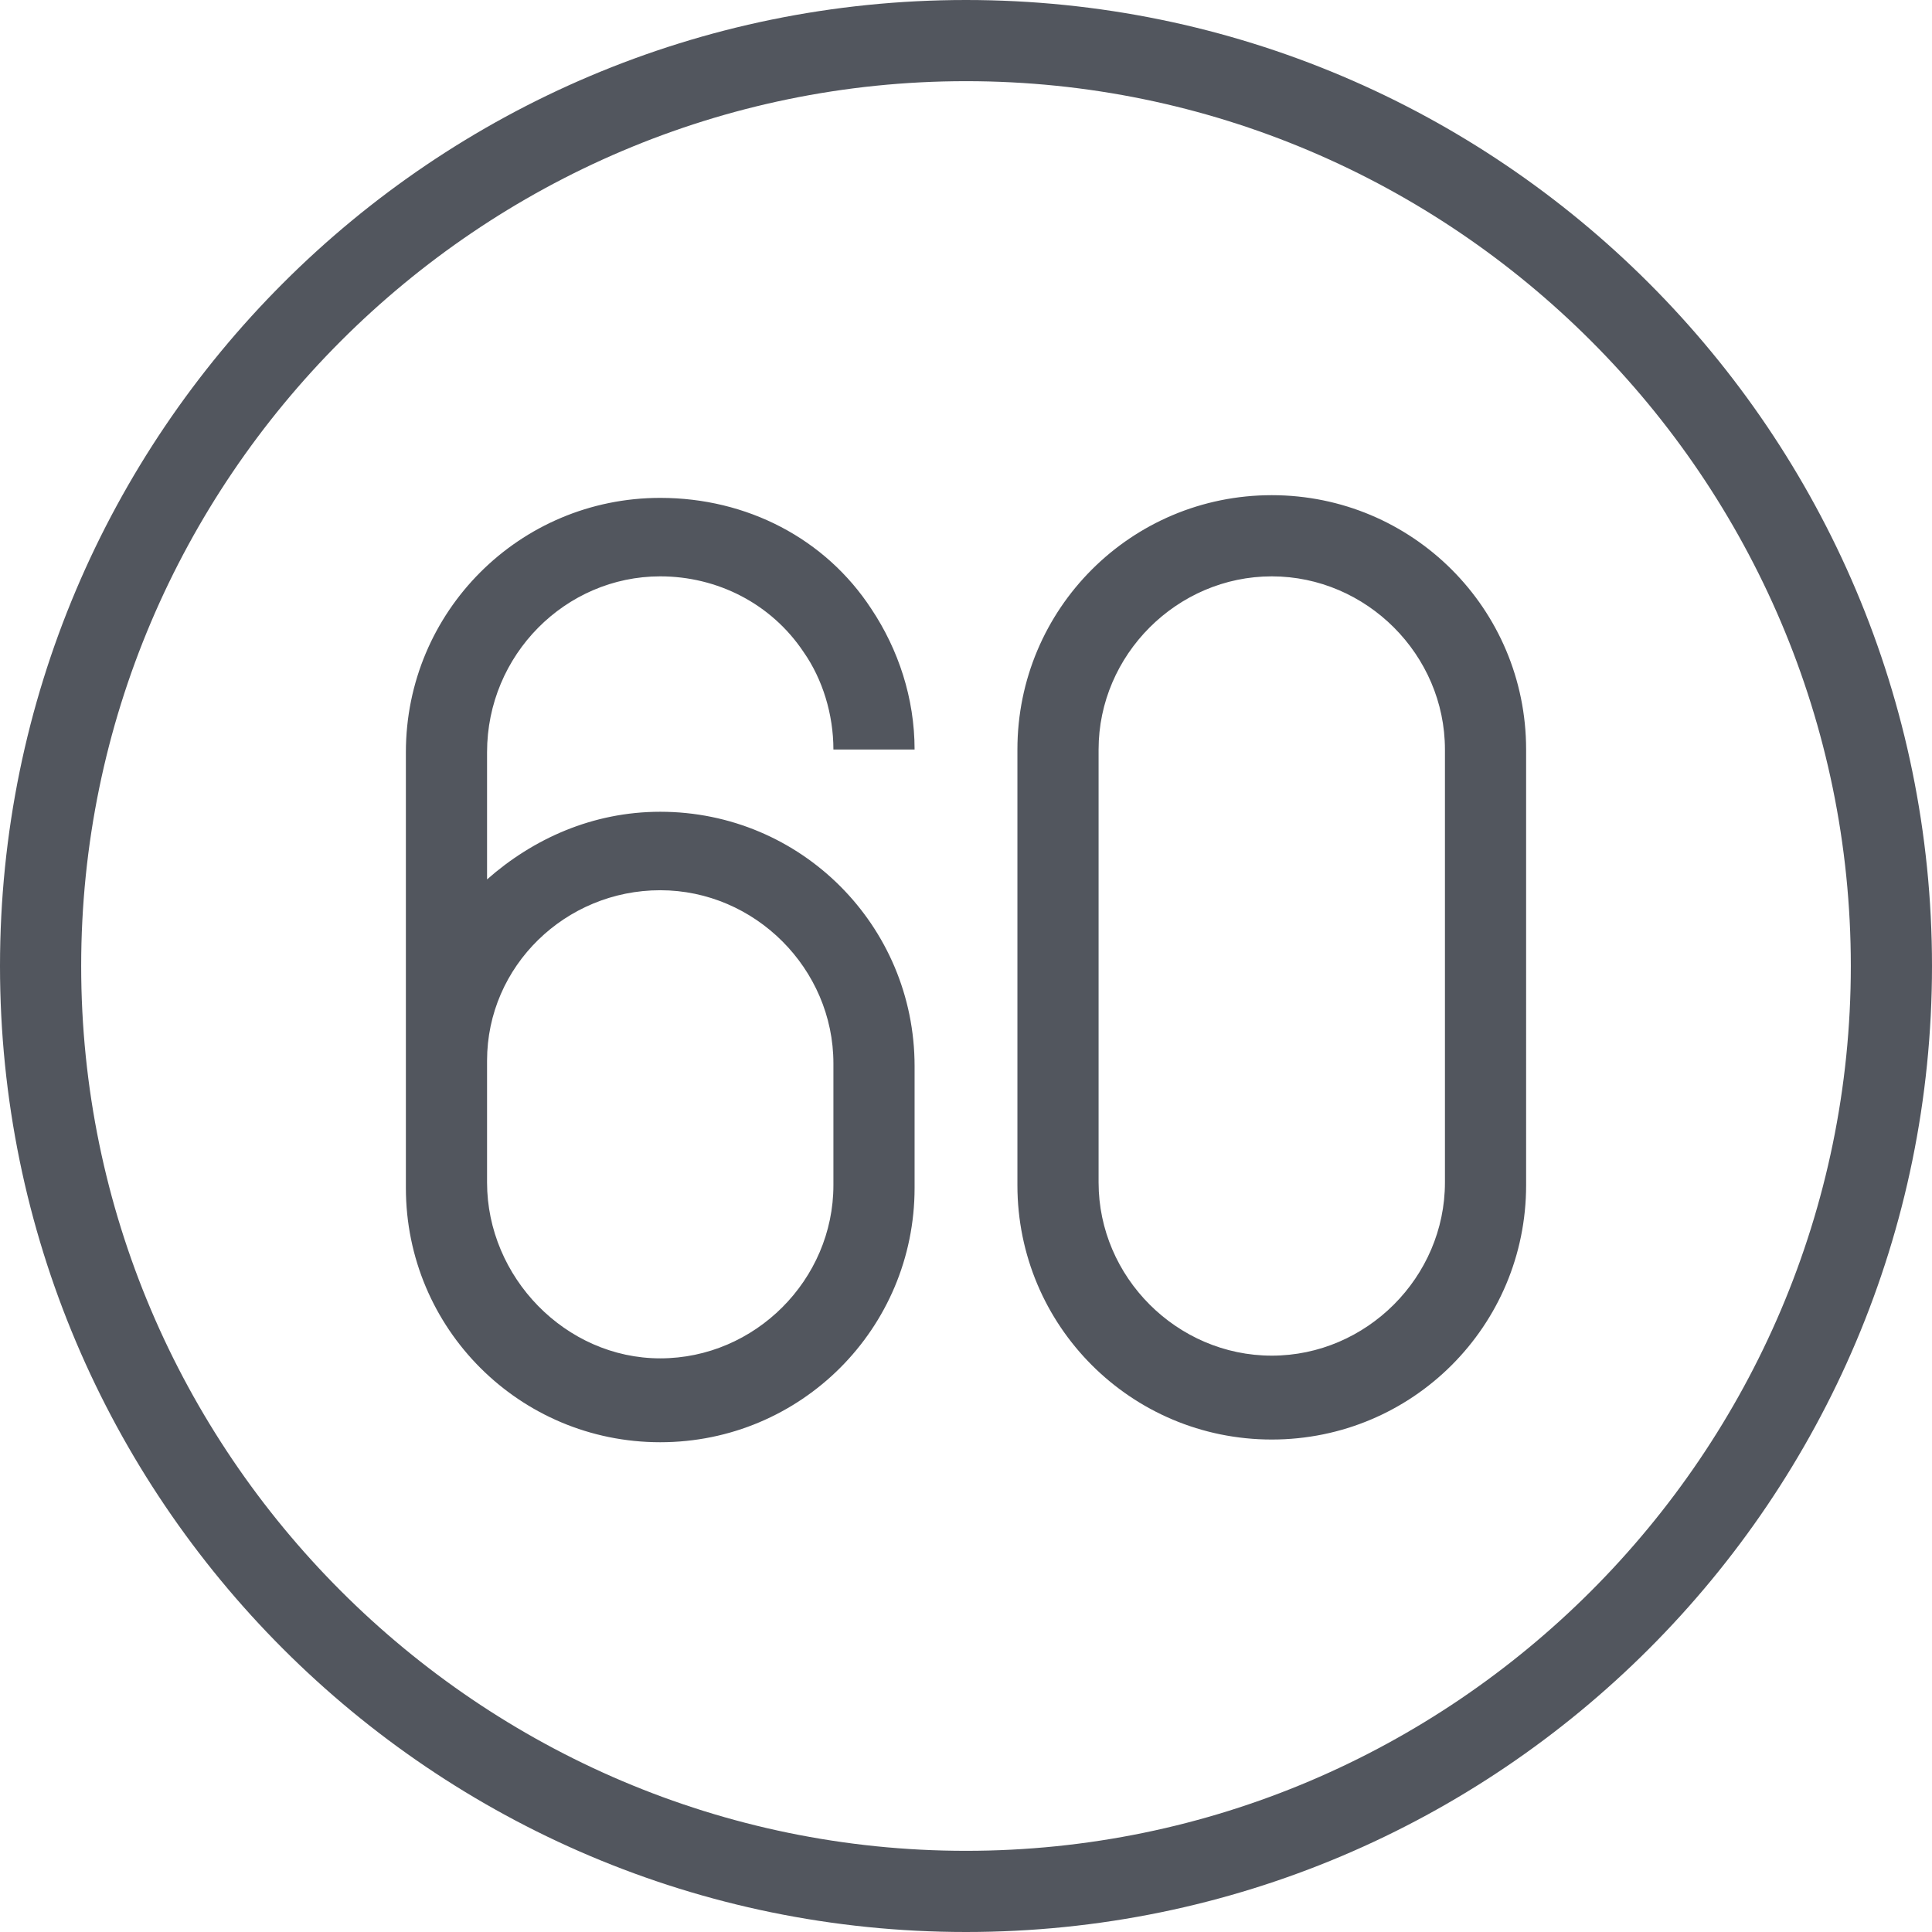 <?xml version="1.0" encoding="utf-8"?>
<!-- Generator: Adobe Illustrator 24.1.2, SVG Export Plug-In . SVG Version: 6.00 Build 0)  -->
<svg version="1.1" id="Слой_1" xmlns="http://www.w3.org/2000/svg" xmlns:xlink="http://www.w3.org/1999/xlink" x="0px" y="0px"
	 viewBox="0 0 71.4 71.4" style="enable-background:new 0 0 71.4 71.4;" xml:space="preserve">
<style type="text/css">
	.st0{fill:#52565E;}
</style>
<path class="st0" d="M35.7,0C16,0,0,16,0,35.7s16,35.7,35.7,35.7s35.7-16,35.7-35.7S55.4,0,35.7,0z M35.7,68.4
	C17.7,68.4,3,53.7,3,35.7S17.7,3,35.7,3s32.7,14.7,32.7,32.7S53.7,68.4,35.7,68.4z M47,18.3c-5.2,0-9.4,4.2-9.4,9.4v16.1
	c0,5.2,4.2,9.4,9.4,9.4s9.4-4.2,9.4-9.4V27.7C56.4,22.5,52.2,18.3,47,18.3z M53.4,43.7c0,3.5-2.9,6.4-6.4,6.4s-6.4-2.9-6.4-6.4v-16
	c0-3.5,2.9-6.4,6.4-6.4s6.4,2.9,6.4,6.4V43.7z M24.4,21.3c2.1,0,4.1,1,5.3,2.8c0.7,1,1.1,2.3,1.1,3.6h3c0-1.9-0.6-3.7-1.6-5.2
	c-1.7-2.6-4.6-4.1-7.8-4.1c-5.2,0-9.4,4.2-9.4,9.4v11.6v4.5c0,5.2,4.2,9.4,9.4,9.4s9.4-4.2,9.4-9.4v-4.5c0-5.2-4.2-9.4-9.4-9.4
	c-2.5,0-4.7,1-6.4,2.5v-4.7C18,24.2,20.9,21.3,24.4,21.3z M24.4,32.9c3.5,0,6.4,2.9,6.4,6.4v4.5c0,3.5-2.9,6.4-6.4,6.4
	s-6.4-3-6.4-6.5v-4.5C18,35.7,20.9,32.9,24.4,32.9z"/>
</svg>
